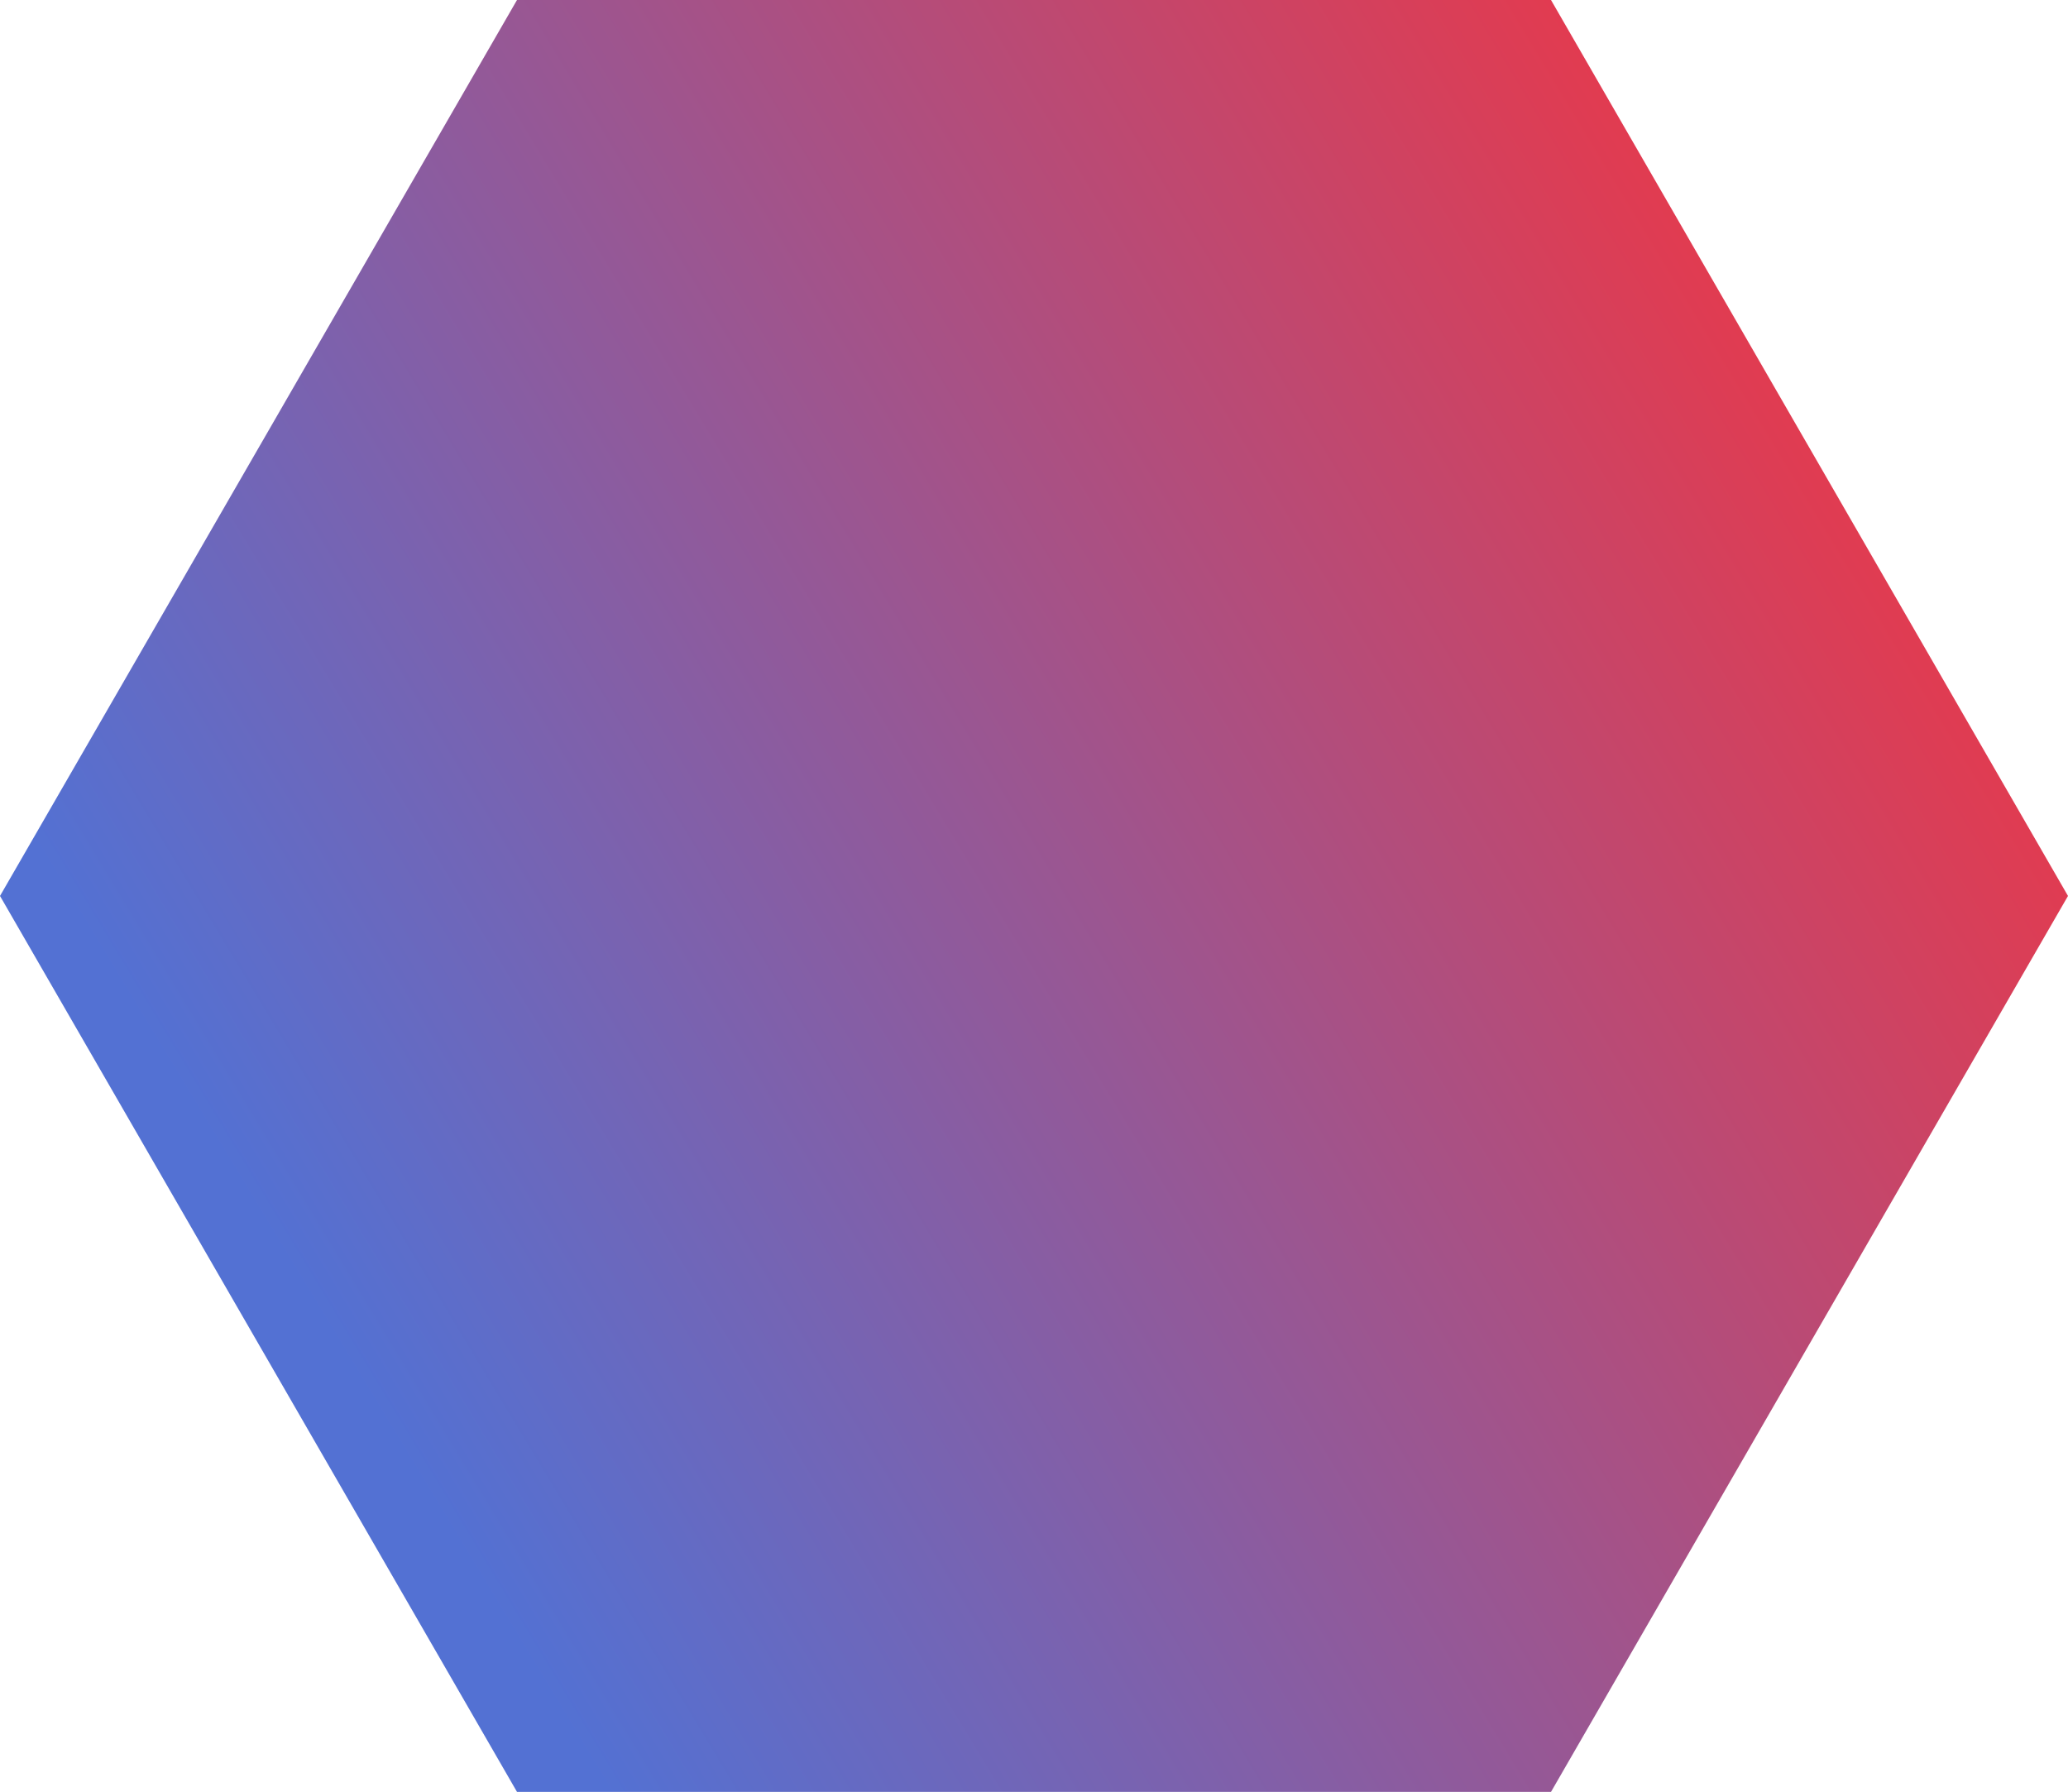 <svg width="1055" height="914" viewBox="0 0 1055 914" fill="none" xmlns="http://www.w3.org/2000/svg">
<path fill-rule="evenodd" clip-rule="evenodd" d="M263.75 0L0 456.999L263.75 914H791.25L1055 456.999L791.25 0H263.75Z" fill="url(#paint0_linear_5_16)"/>
<defs>
<linearGradient id="paint0_linear_5_16" x1="261.945" y1="836.031" x2="1178.93" y2="281.313" gradientUnits="userSpaceOnUse">
<stop stop-color="#5371D3"/>
<stop offset="1" stop-color="#FF3035"/>
</linearGradient>
</defs>
</svg>
